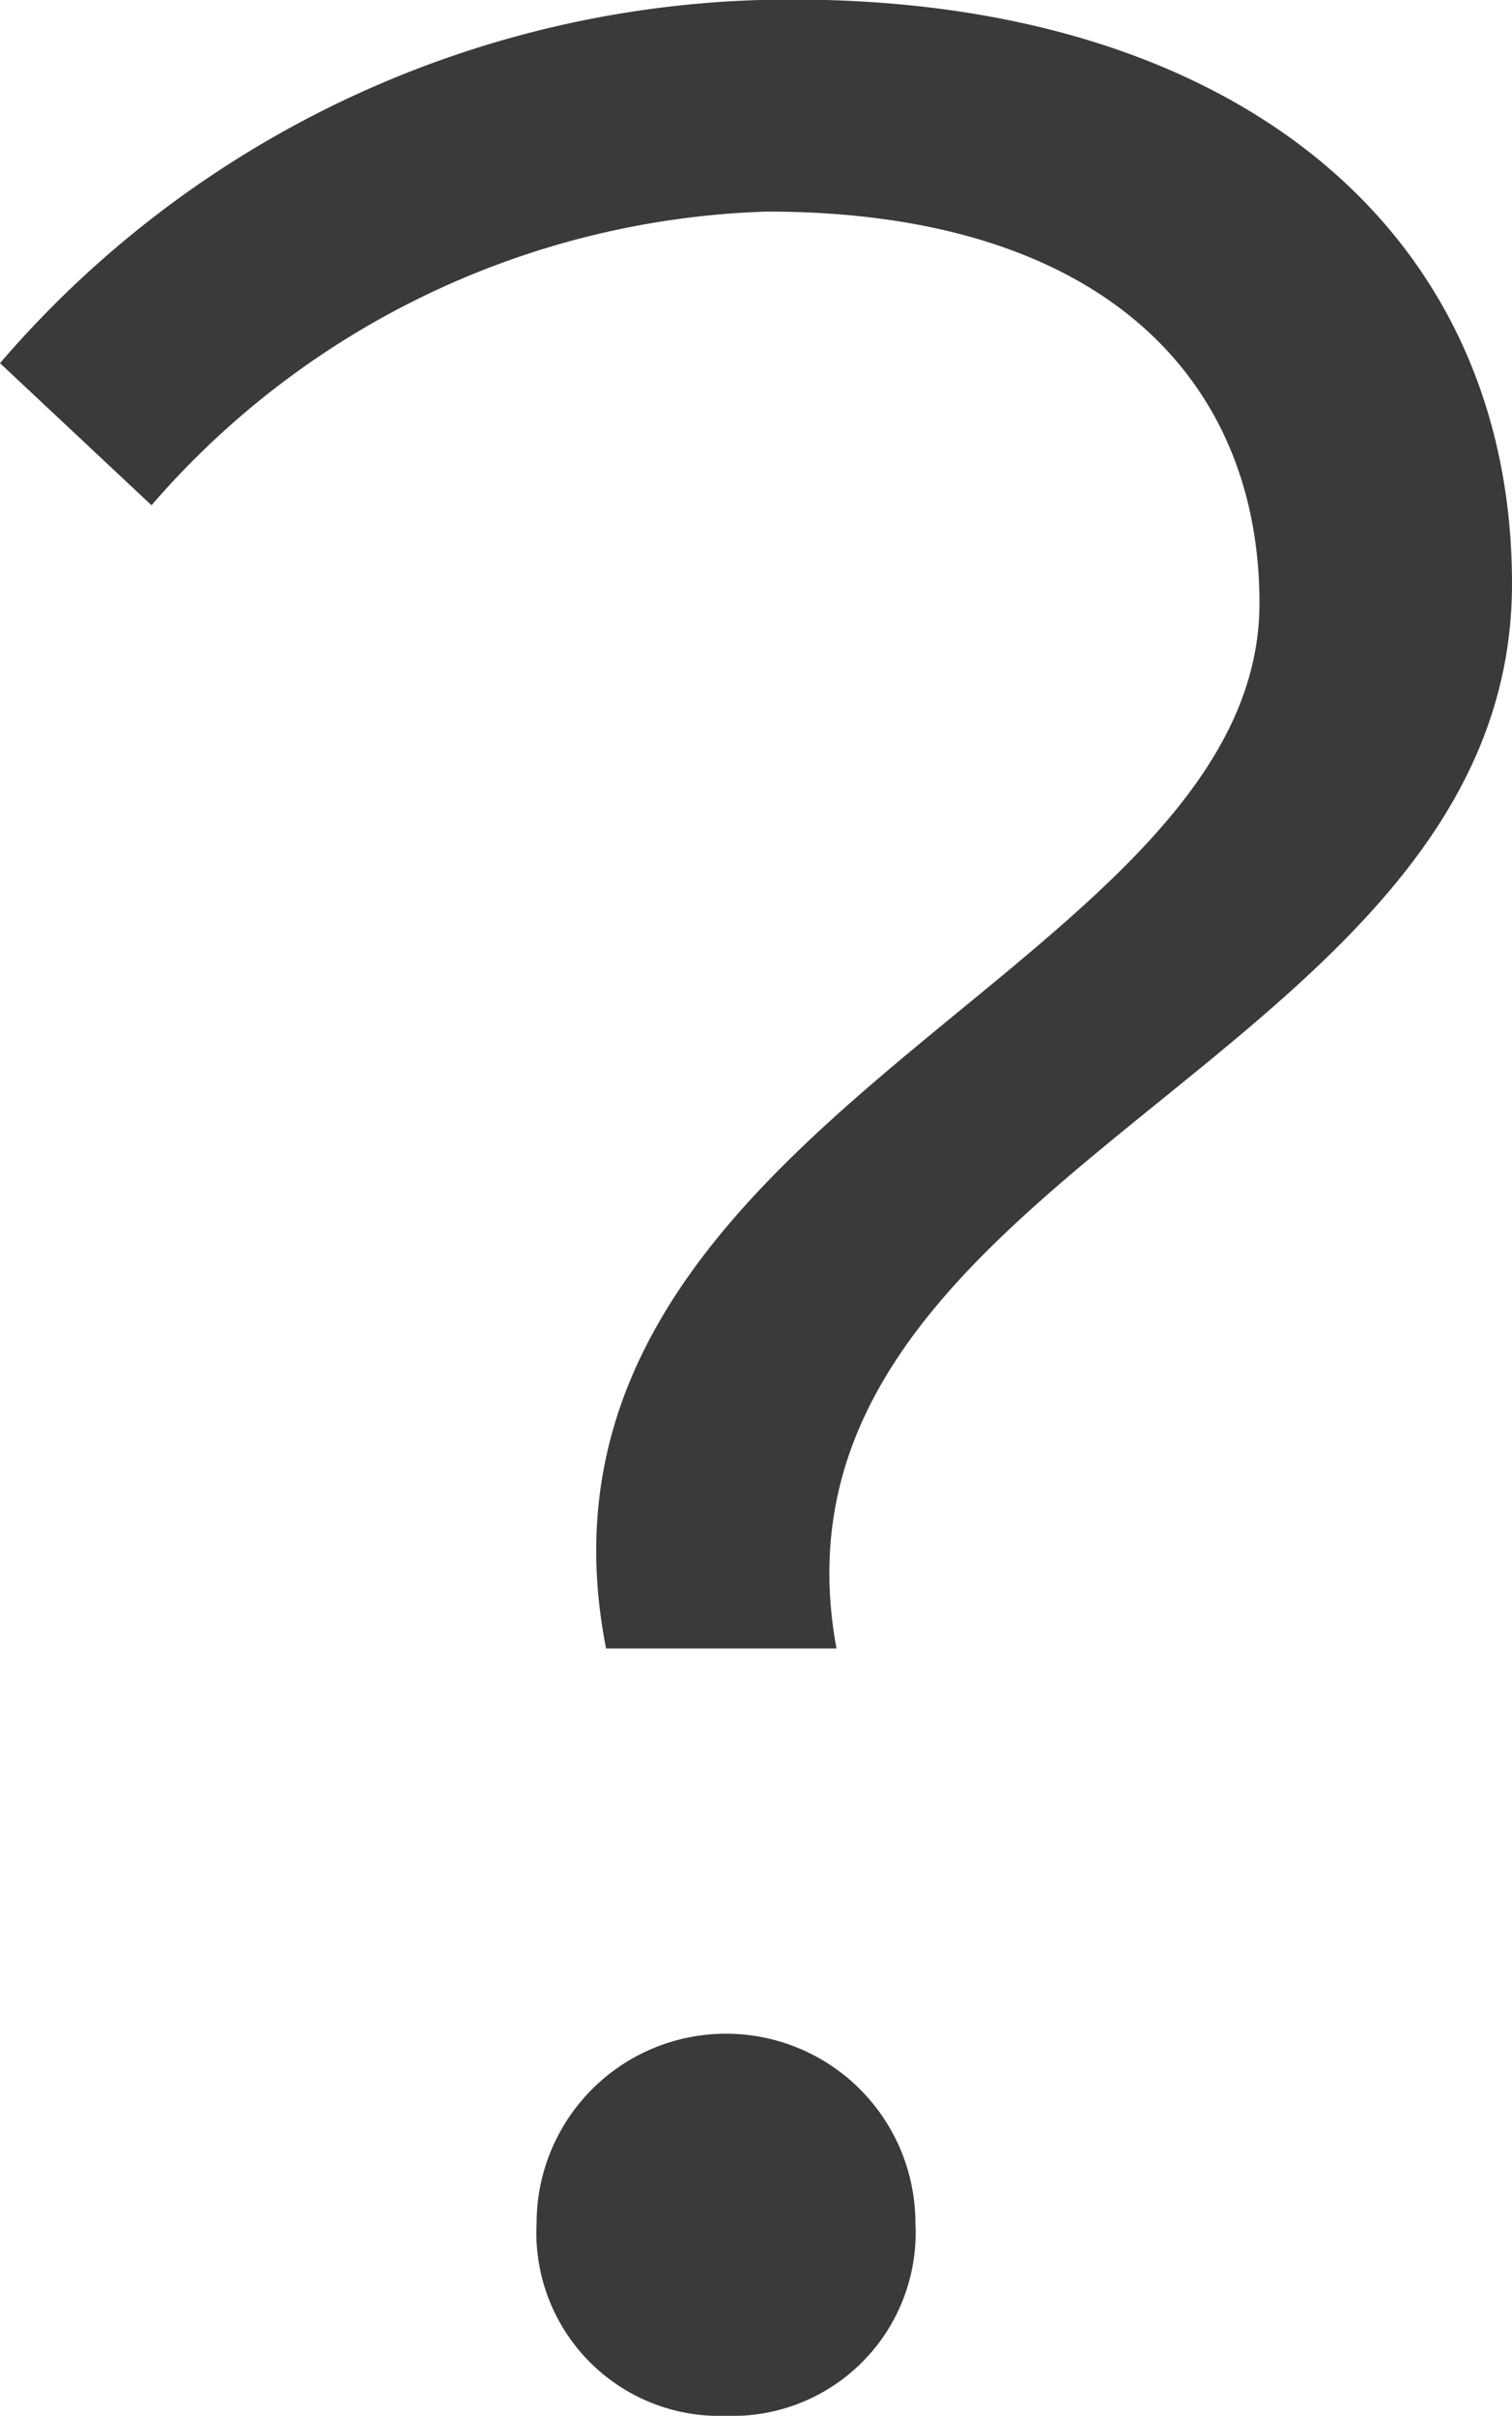 <svg xmlns="http://www.w3.org/2000/svg" width="16.765" height="26.775" viewBox="0 0 16.765 26.775">
  <path id="パス_14545" data-name="パス 14545" d="M15.715,32.635H18.27c-.98-5.32,7.49-6.475,7.49-11.8,0-3.92-3.08-6.475-7.98-6.475A11.549,11.549,0,0,0,8.995,18.39l1.68,1.575A9.4,9.4,0,0,1,17.5,16.71c3.71,0,5.46,1.855,5.46,4.34C22.96,25.145,14.56,26.755,15.715,32.635Zm1.33,8.505a2.03,2.03,0,0,0,2.1-2.135,2.1,2.1,0,1,0-4.2,0A2.03,2.03,0,0,0,17.045,41.14Z" transform="translate(-8.995 -14.365)" fill="#3a3a3a"/>
</svg>
